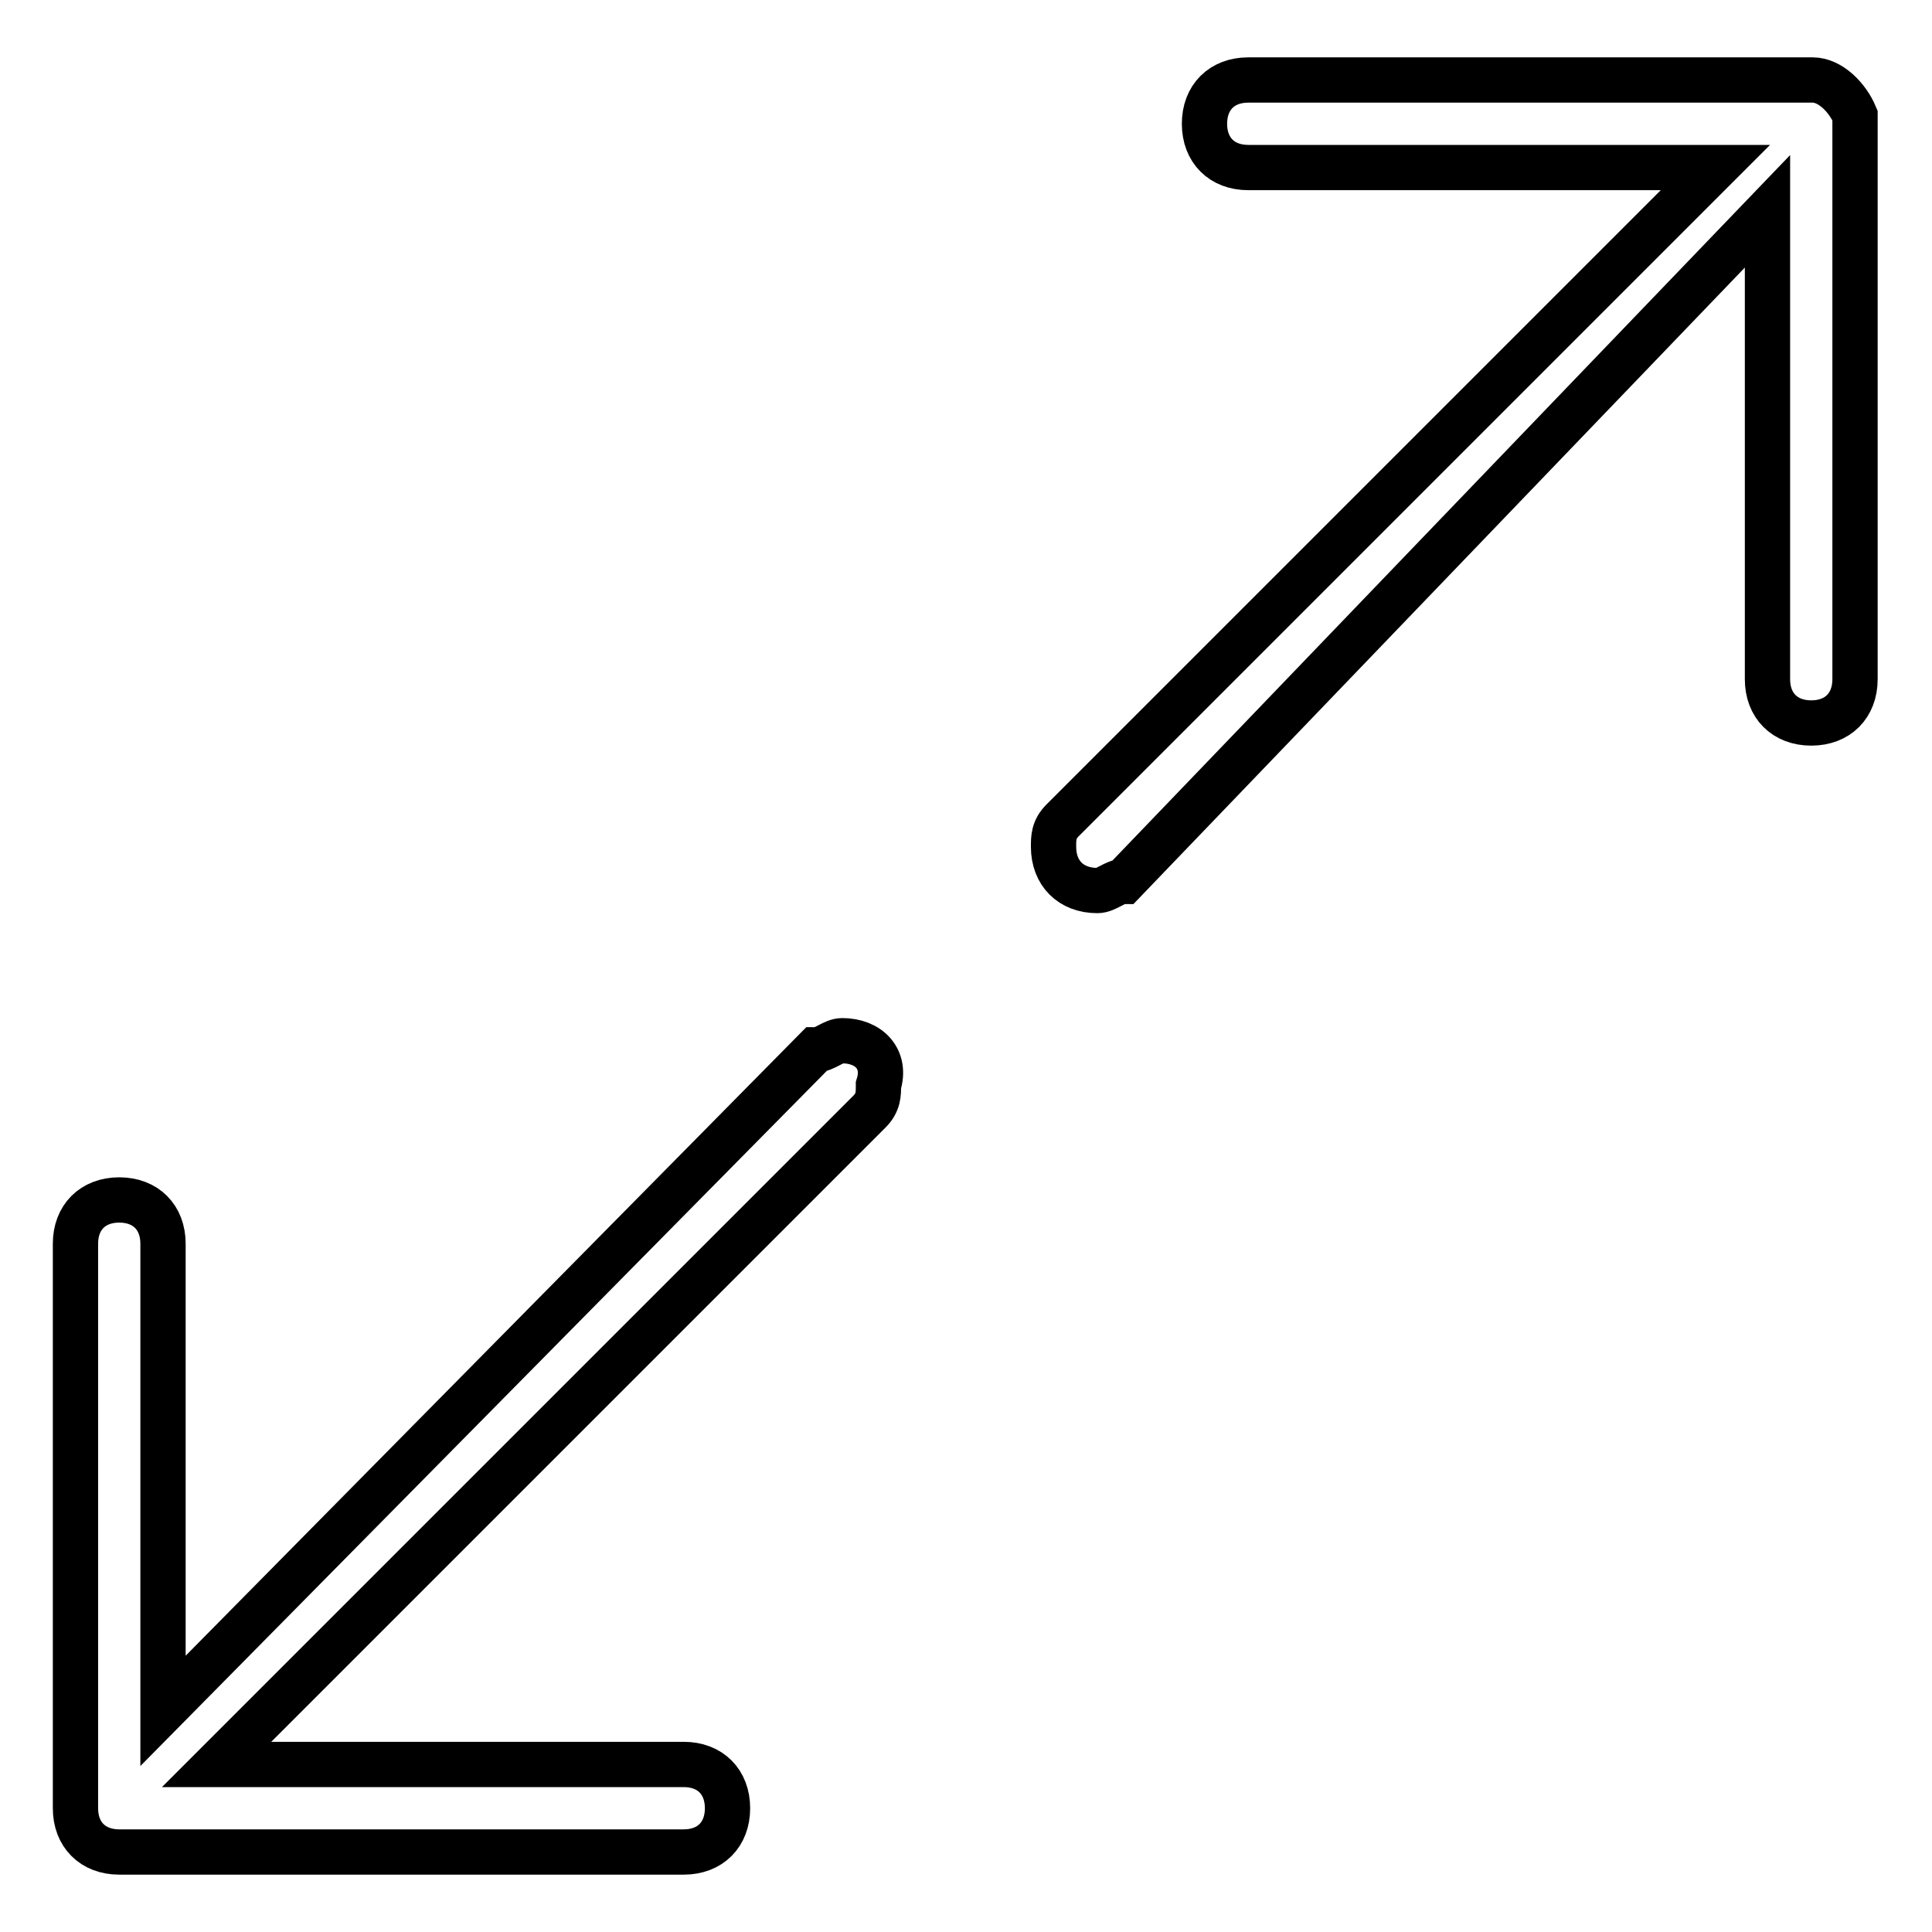 <?xml version="1.0" encoding="utf-8"?>
<!-- Svg Vector Icons : http://www.onlinewebfonts.com/icon -->
<!DOCTYPE svg PUBLIC "-//W3C//DTD SVG 1.1//EN" "http://www.w3.org/Graphics/SVG/1.1/DTD/svg11.dtd">
<svg version="1.1" xmlns="http://www.w3.org/2000/svg" xmlns:xlink="http://www.w3.org/1999/xlink" x="0px" y="0px" viewBox="0 0 256 256" enable-background="new 0 0 256 256" xml:space="preserve">
<g> <path stroke-width="6" fill-opacity="0" stroke="#000000"  d="M111.6,137.9c-1.2,0-2.3,1.2-3.5,1.2l-86.5,87.6v-61.9c0-3.5-2.3-5.8-5.8-5.8c-3.5,0-5.8,2.3-5.8,5.8v74.8 c0,3.5,2.3,5.8,5.8,5.8h74.8c3.5,0,5.8-2.3,5.8-5.8c0-3.5-2.3-5.8-5.8-5.8H28.7l86.5-86.5c1.2-1.2,1.2-2.3,1.2-3.5 C117.5,140.3,115.1,137.9,111.6,137.9z M240.2,10.6h-74.8c-3.5,0-5.8,2.3-5.8,5.8c0,3.5,2.3,5.8,5.8,5.8h61.9l-86.5,86.5 c-1.2,1.2-1.2,2.3-1.2,3.5c0,3.5,2.3,5.8,5.8,5.8c1.2,0,2.3-1.2,3.5-1.2l85.3-88.8V90c0,3.5,2.3,5.8,5.8,5.8c3.5,0,5.8-2.3,5.8-5.8 V15.3C244.8,12.9,242.5,10.6,240.2,10.6z"/></g>
</svg>